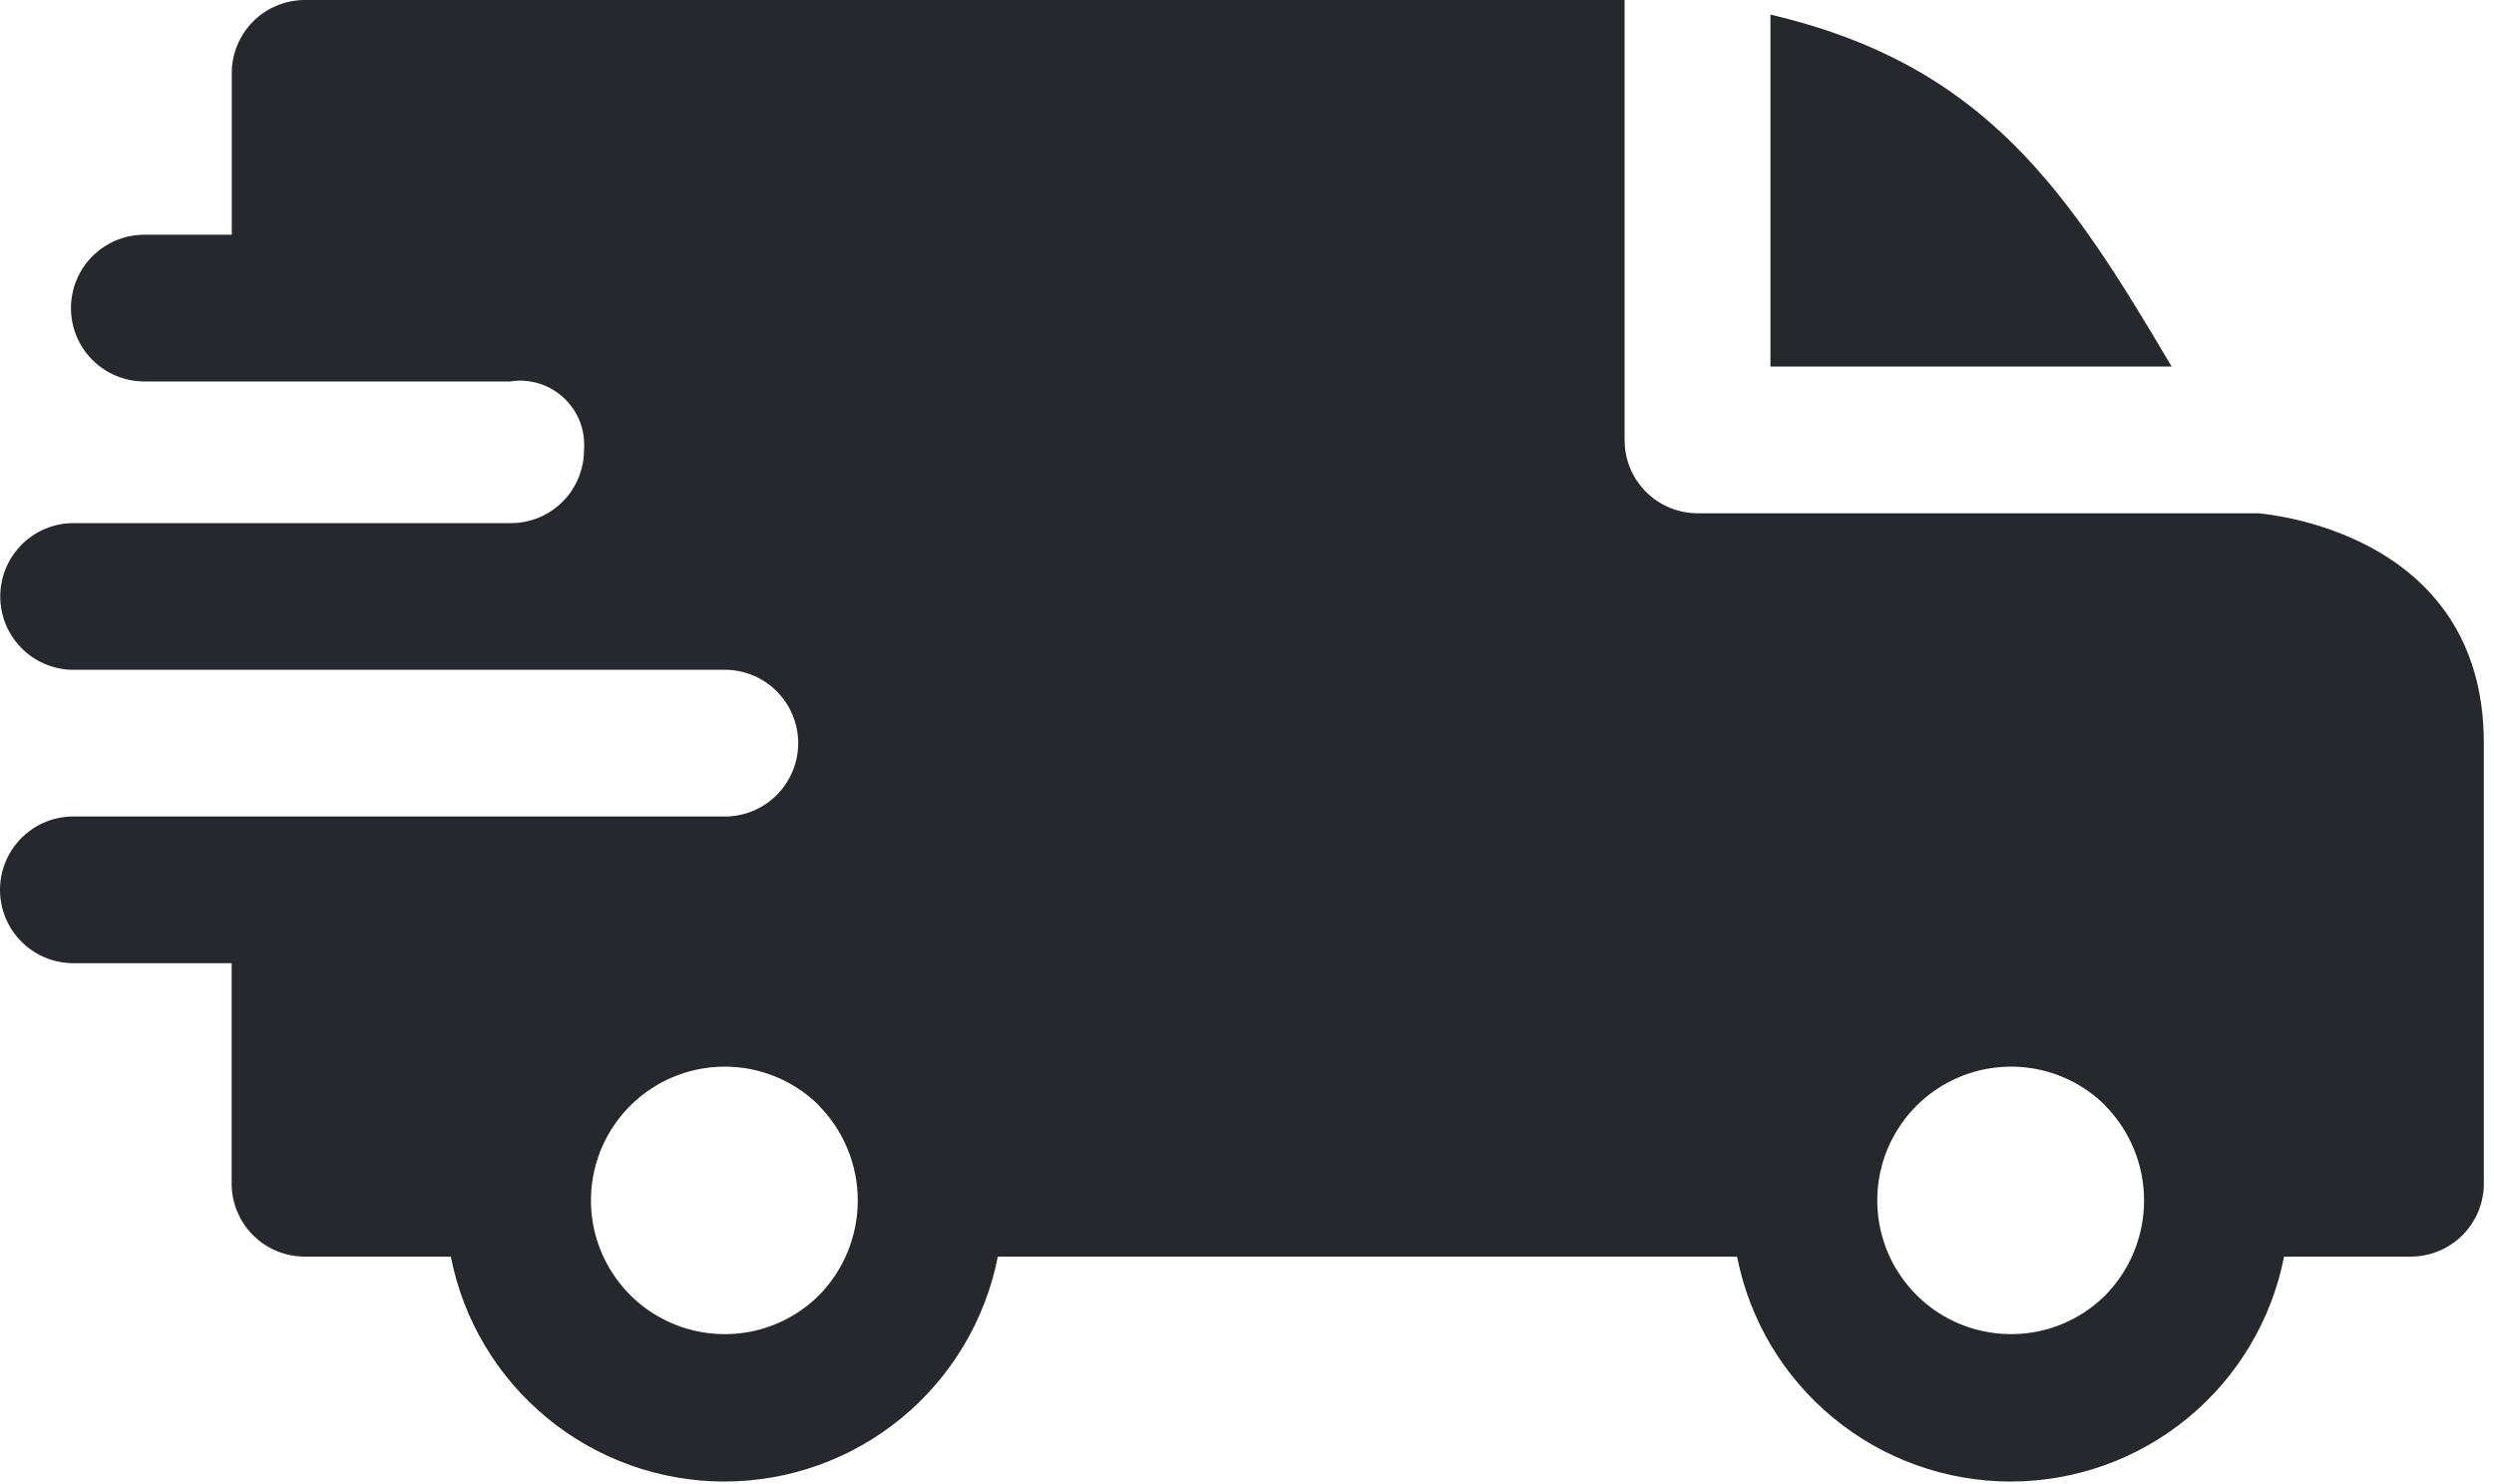 <svg width="42" height="25" viewBox="0 0 42 25" fill="none" xmlns="http://www.w3.org/2000/svg">
<path fill-rule="evenodd" clip-rule="evenodd" d="M29.815 0.246C33.444 1.094 34.832 3.232 36.572 6.175H29.815V0.246ZM8.609 6.423C8.769 6.4 8.932 6.414 9.086 6.463C9.24 6.512 9.381 6.595 9.498 6.705C9.616 6.816 9.707 6.952 9.766 7.102C9.824 7.253 9.847 7.415 9.835 7.576C9.836 7.902 9.708 8.215 9.479 8.447C9.25 8.678 8.939 8.81 8.613 8.812H1.205C0.883 8.821 0.578 8.955 0.354 9.186C0.129 9.417 0.004 9.726 0.004 10.047C0.004 10.369 0.129 10.678 0.354 10.909C0.578 11.14 0.883 11.274 1.205 11.283H12.241C12.562 11.292 12.868 11.426 13.092 11.657C13.316 11.888 13.442 12.197 13.442 12.518C13.442 12.84 13.316 13.149 13.092 13.38C12.868 13.611 12.562 13.745 12.241 13.754H1.201C0.879 13.763 0.574 13.897 0.35 14.128C0.125 14.359 0 14.668 0 14.989C0 15.311 0.125 15.62 0.35 15.851C0.574 16.082 0.879 16.216 1.201 16.225H3.901V19.932C3.9 20.094 3.931 20.254 3.993 20.403C4.054 20.553 4.144 20.689 4.258 20.804C4.372 20.919 4.507 21.01 4.656 21.072C4.805 21.135 4.965 21.167 5.127 21.168H7.592C7.801 22.236 8.375 23.197 9.216 23.888C10.056 24.579 11.11 24.957 12.198 24.957C13.286 24.957 14.34 24.579 15.18 23.888C16.02 23.197 16.594 22.236 16.804 21.168H29.253C29.462 22.236 30.036 23.197 30.877 23.888C31.717 24.579 32.771 24.957 33.859 24.957C34.947 24.957 36.001 24.579 36.841 23.888C37.681 23.197 38.255 22.236 38.465 21.168H40.603C40.764 21.167 40.924 21.135 41.074 21.072C41.223 21.01 41.358 20.919 41.472 20.804C41.586 20.689 41.676 20.553 41.737 20.403C41.798 20.254 41.83 20.094 41.829 19.932V12.518C41.829 8.893 38.035 8.652 38.029 8.646H28.585C28.259 8.645 27.946 8.514 27.716 8.282C27.486 8.051 27.358 7.737 27.359 7.411V0H5.129C4.967 0.001 4.807 0.033 4.658 0.096C4.509 0.158 4.374 0.249 4.26 0.364C4.146 0.479 4.056 0.615 3.995 0.765C3.933 0.914 3.902 1.074 3.903 1.236V3.954H2.431C2.103 3.954 1.789 4.084 1.557 4.316C1.325 4.548 1.195 4.862 1.195 5.19C1.195 5.518 1.325 5.832 1.557 6.064C1.789 6.296 2.103 6.426 2.431 6.426H8.609V6.423ZM35.451 18.623C35.871 19.049 36.107 19.624 36.107 20.223C36.107 20.822 35.871 21.397 35.451 21.823C35.135 22.136 34.733 22.348 34.297 22.433C33.861 22.517 33.409 22.471 32.999 22.3C32.588 22.129 32.238 21.84 31.992 21.47C31.745 21.1 31.614 20.666 31.614 20.221C31.614 19.776 31.745 19.342 31.992 18.972C32.238 18.602 32.588 18.313 32.999 18.142C33.409 17.971 33.861 17.925 34.297 18.009C34.733 18.094 35.135 18.306 35.451 18.619V18.623ZM13.789 18.623C14.21 19.049 14.445 19.624 14.445 20.223C14.445 20.822 14.21 21.397 13.789 21.823C13.473 22.136 13.071 22.348 12.635 22.433C12.198 22.517 11.747 22.471 11.337 22.3C10.927 22.129 10.576 21.84 10.33 21.47C10.083 21.1 9.952 20.666 9.952 20.221C9.952 19.776 10.083 19.342 10.33 18.972C10.576 18.602 10.927 18.313 11.337 18.142C11.747 17.971 12.198 17.925 12.635 18.009C13.071 18.094 13.473 18.306 13.789 18.619V18.623Z" fill="#26282E"/>
</svg>

